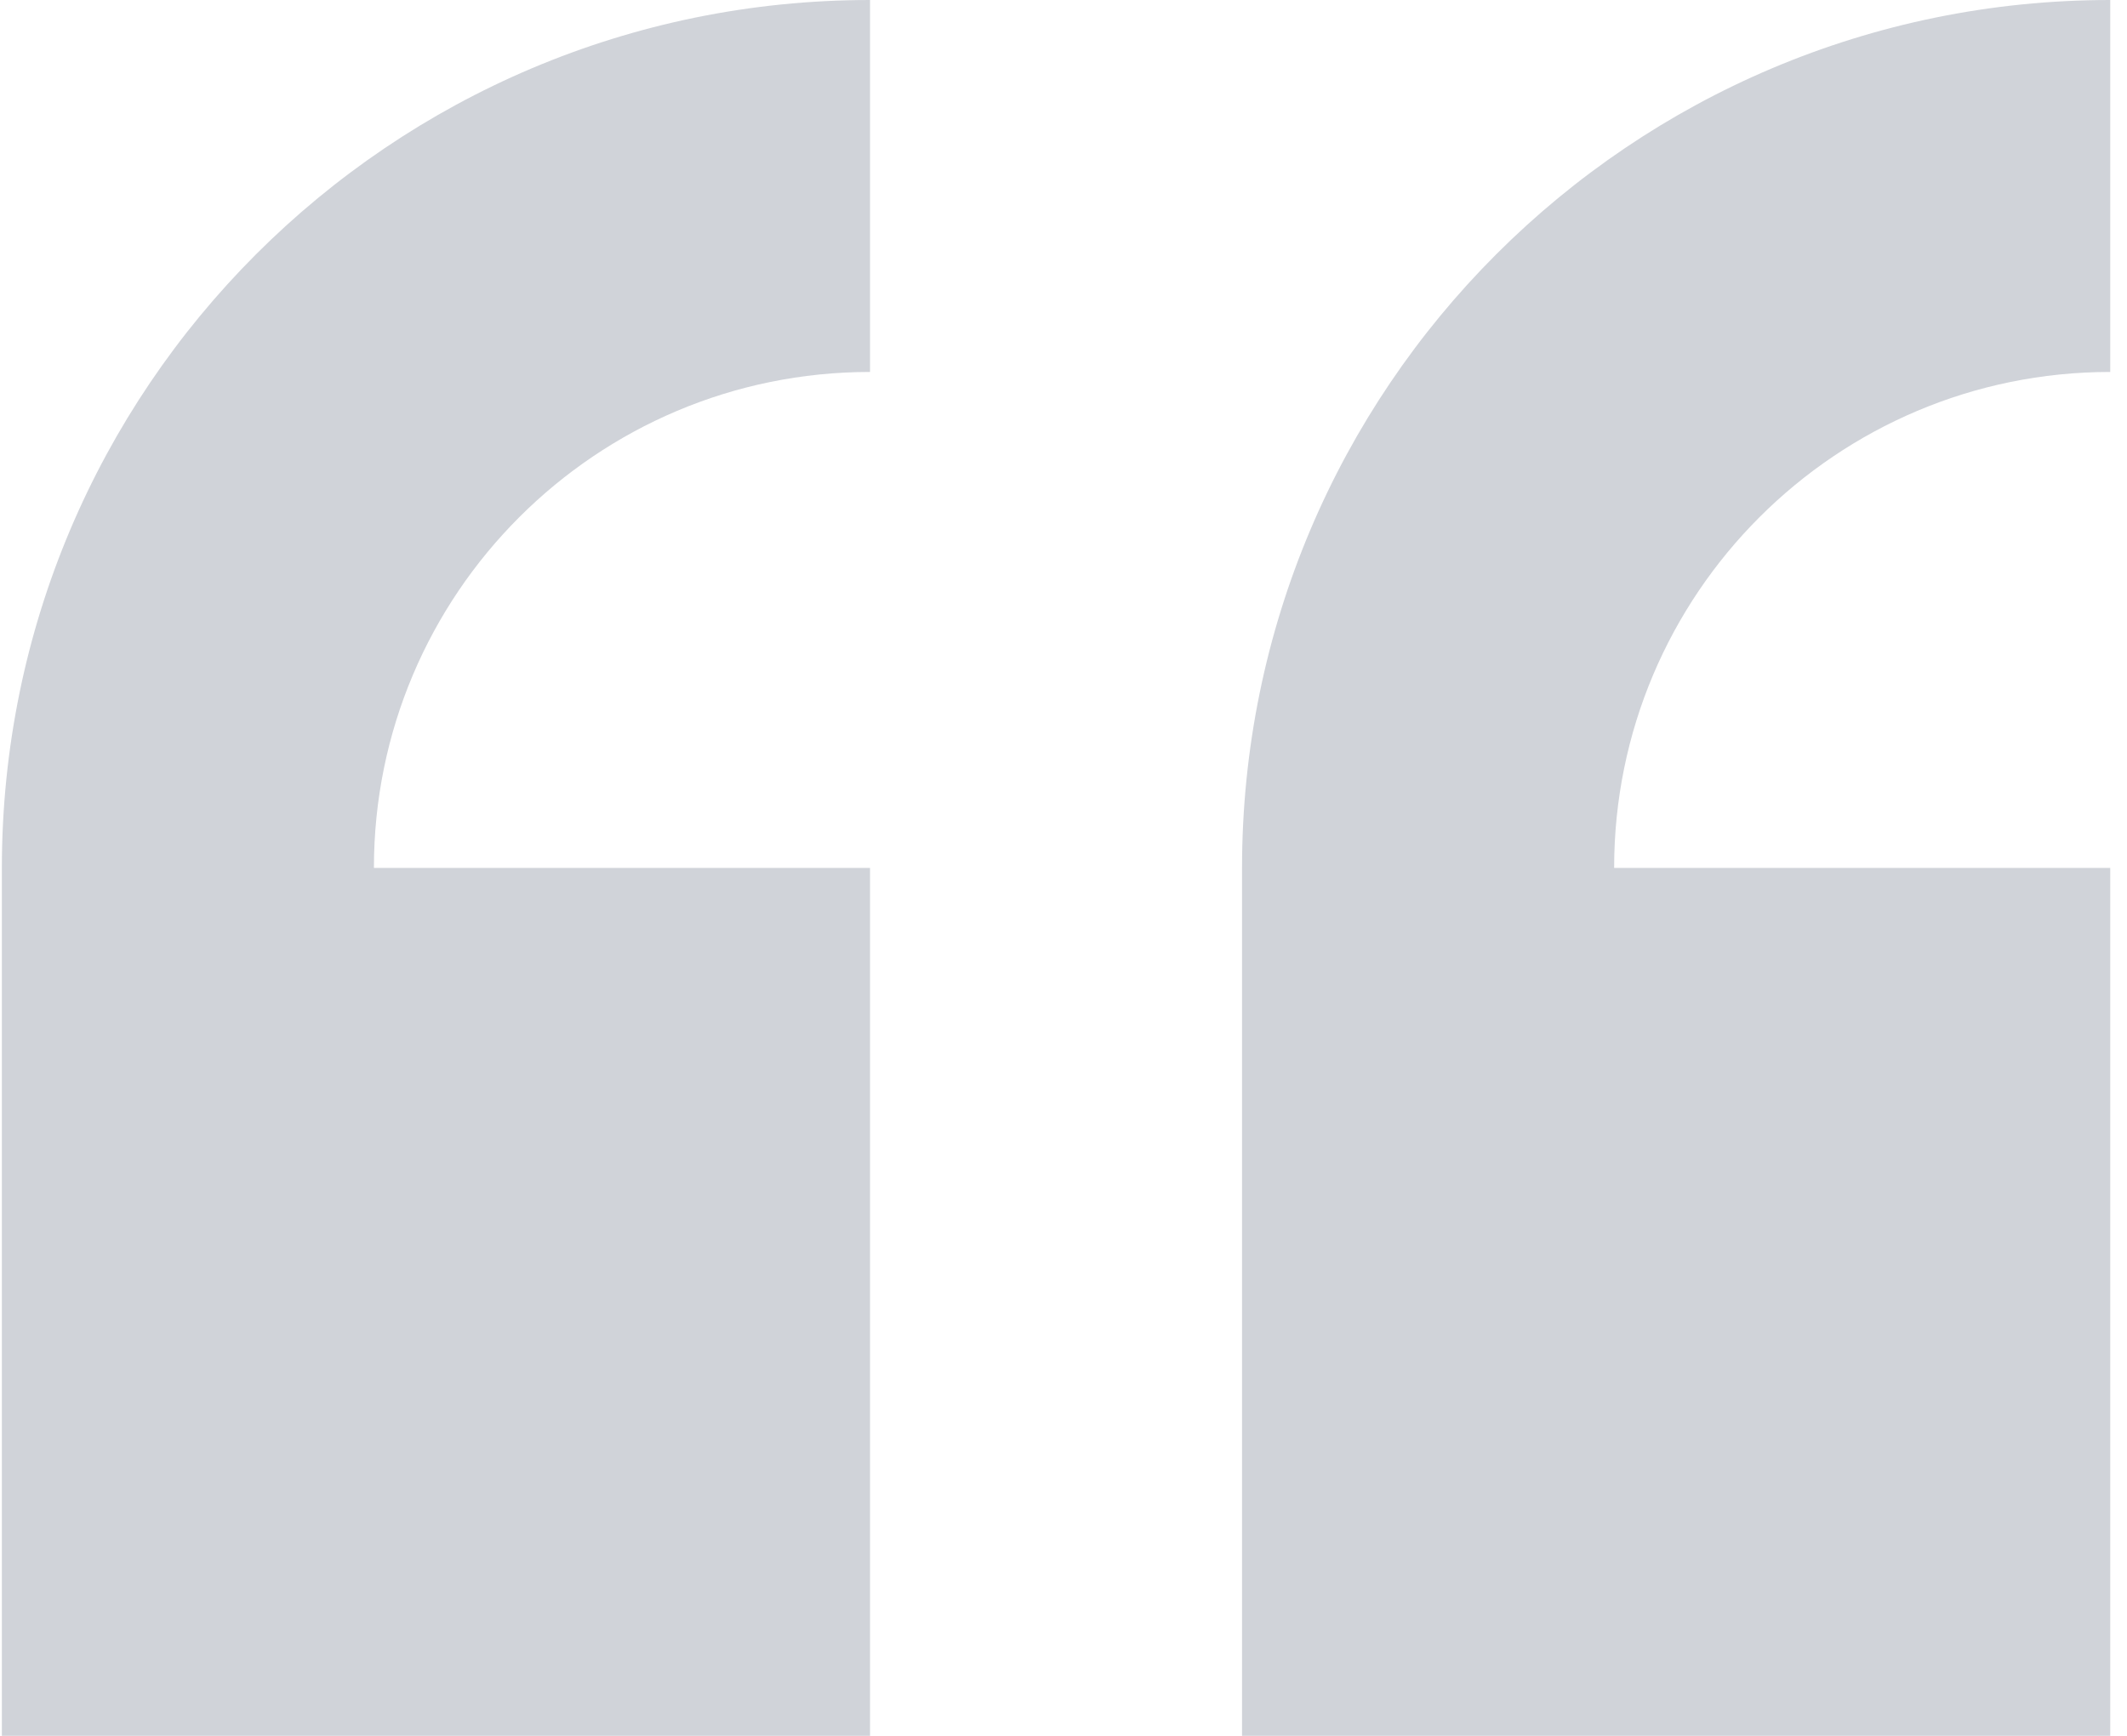 <svg width="49" height="40" viewBox="0 0 49 40" fill="none" xmlns="http://www.w3.org/2000/svg">
<path fill-rule="evenodd" clip-rule="evenodd" d="M0.043 20V40H20.043V20H8.614C8.614 13.689 13.731 8.571 20.043 8.571V0C8.996 0 0.043 8.954 0.043 20ZM48.614 8.571V0C37.567 0 28.613 8.954 28.613 20V40H48.614V20H37.185C37.185 13.689 42.302 8.571 48.614 8.571Z" fill="#D0D3D9"/>
</svg>
